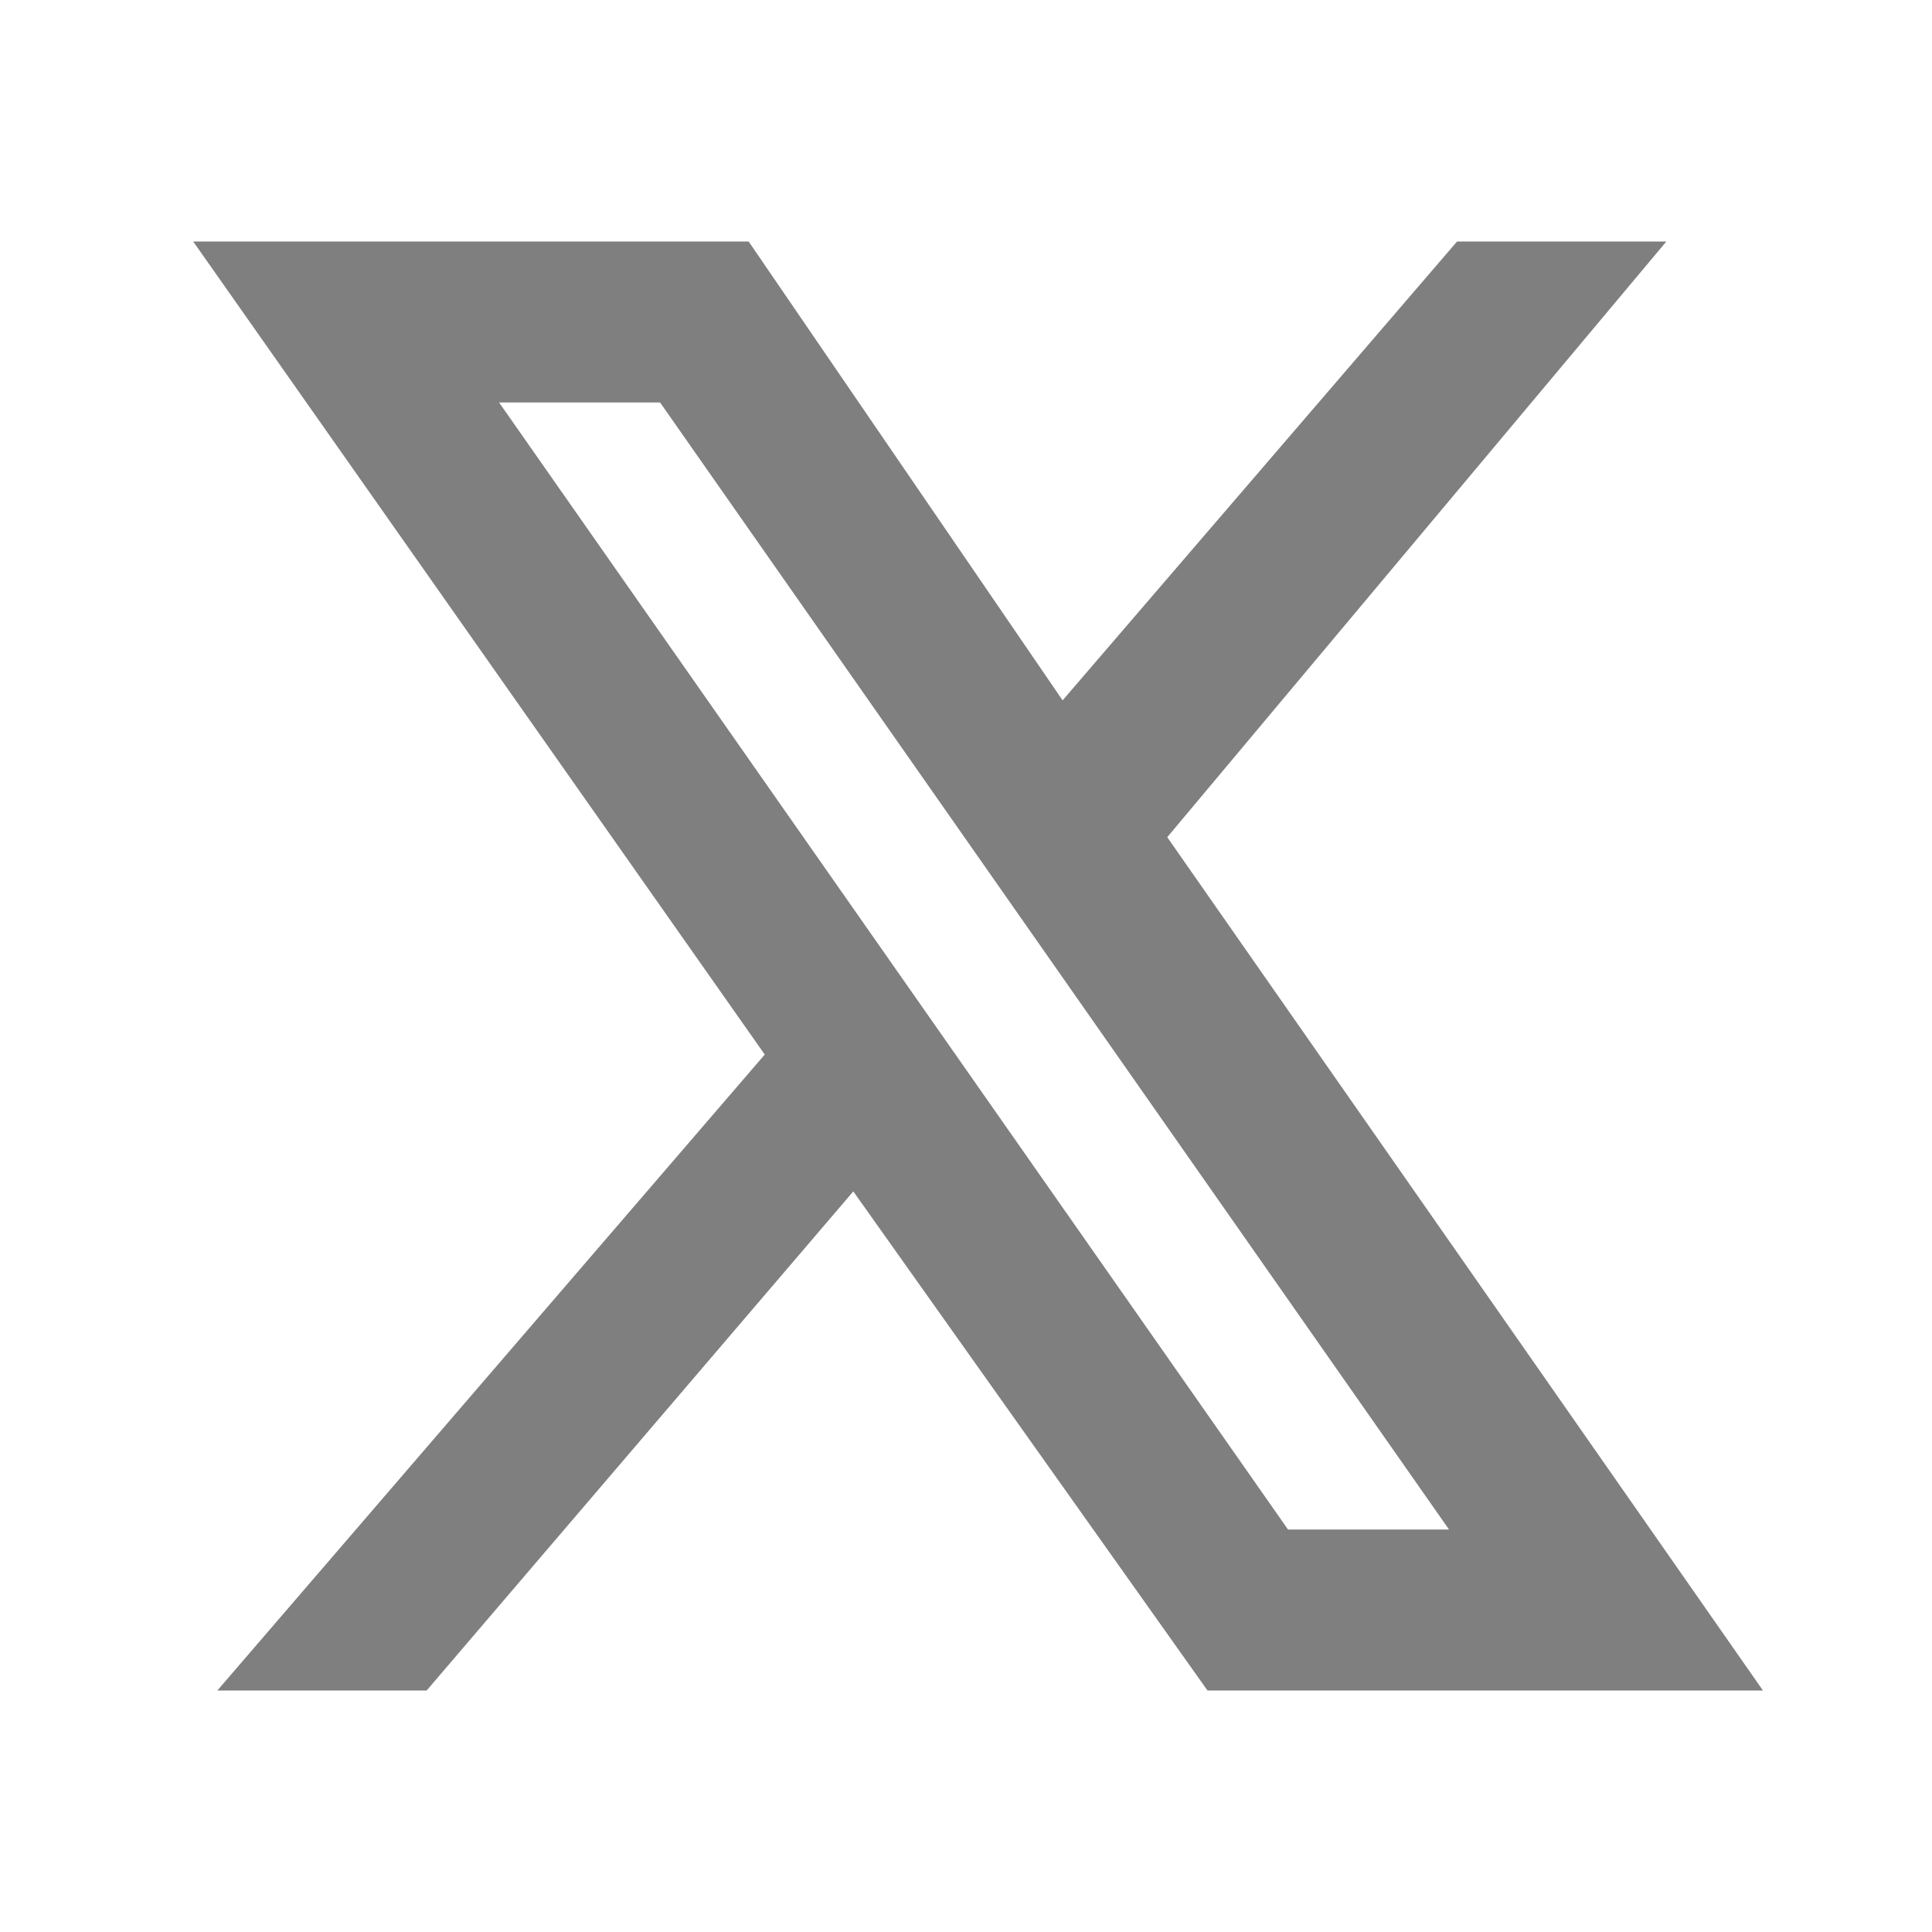 <?xml version="1.0" encoding="utf-8"?>
<!-- Generator: Adobe Illustrator 26.3.1, SVG Export Plug-In . SVG Version: 6.00 Build 0)  -->
<svg version="1.1" id="Capa_1" xmlns="http://www.w3.org/2000/svg" xmlns:xlink="http://www.w3.org/1999/xlink" x="0px" y="0px"
	 viewBox="0 0 24 24" style="enable-background:new 0 0 24 24;" xml:space="preserve">
<style type="text/css">
	.st0{fill:#7F7F7F;}
</style>
<path class="st0" d="M2.4,3l7.1,10.1L2.7,21h2.6l5.3-6.2L15,21h6.9l-7.4-10.6L20.7,3h-2.6l-4.9,5.7L9.3,3H2.4z M6.2,5h2L18,19h-2
	L6.2,5z"/>
</svg>
